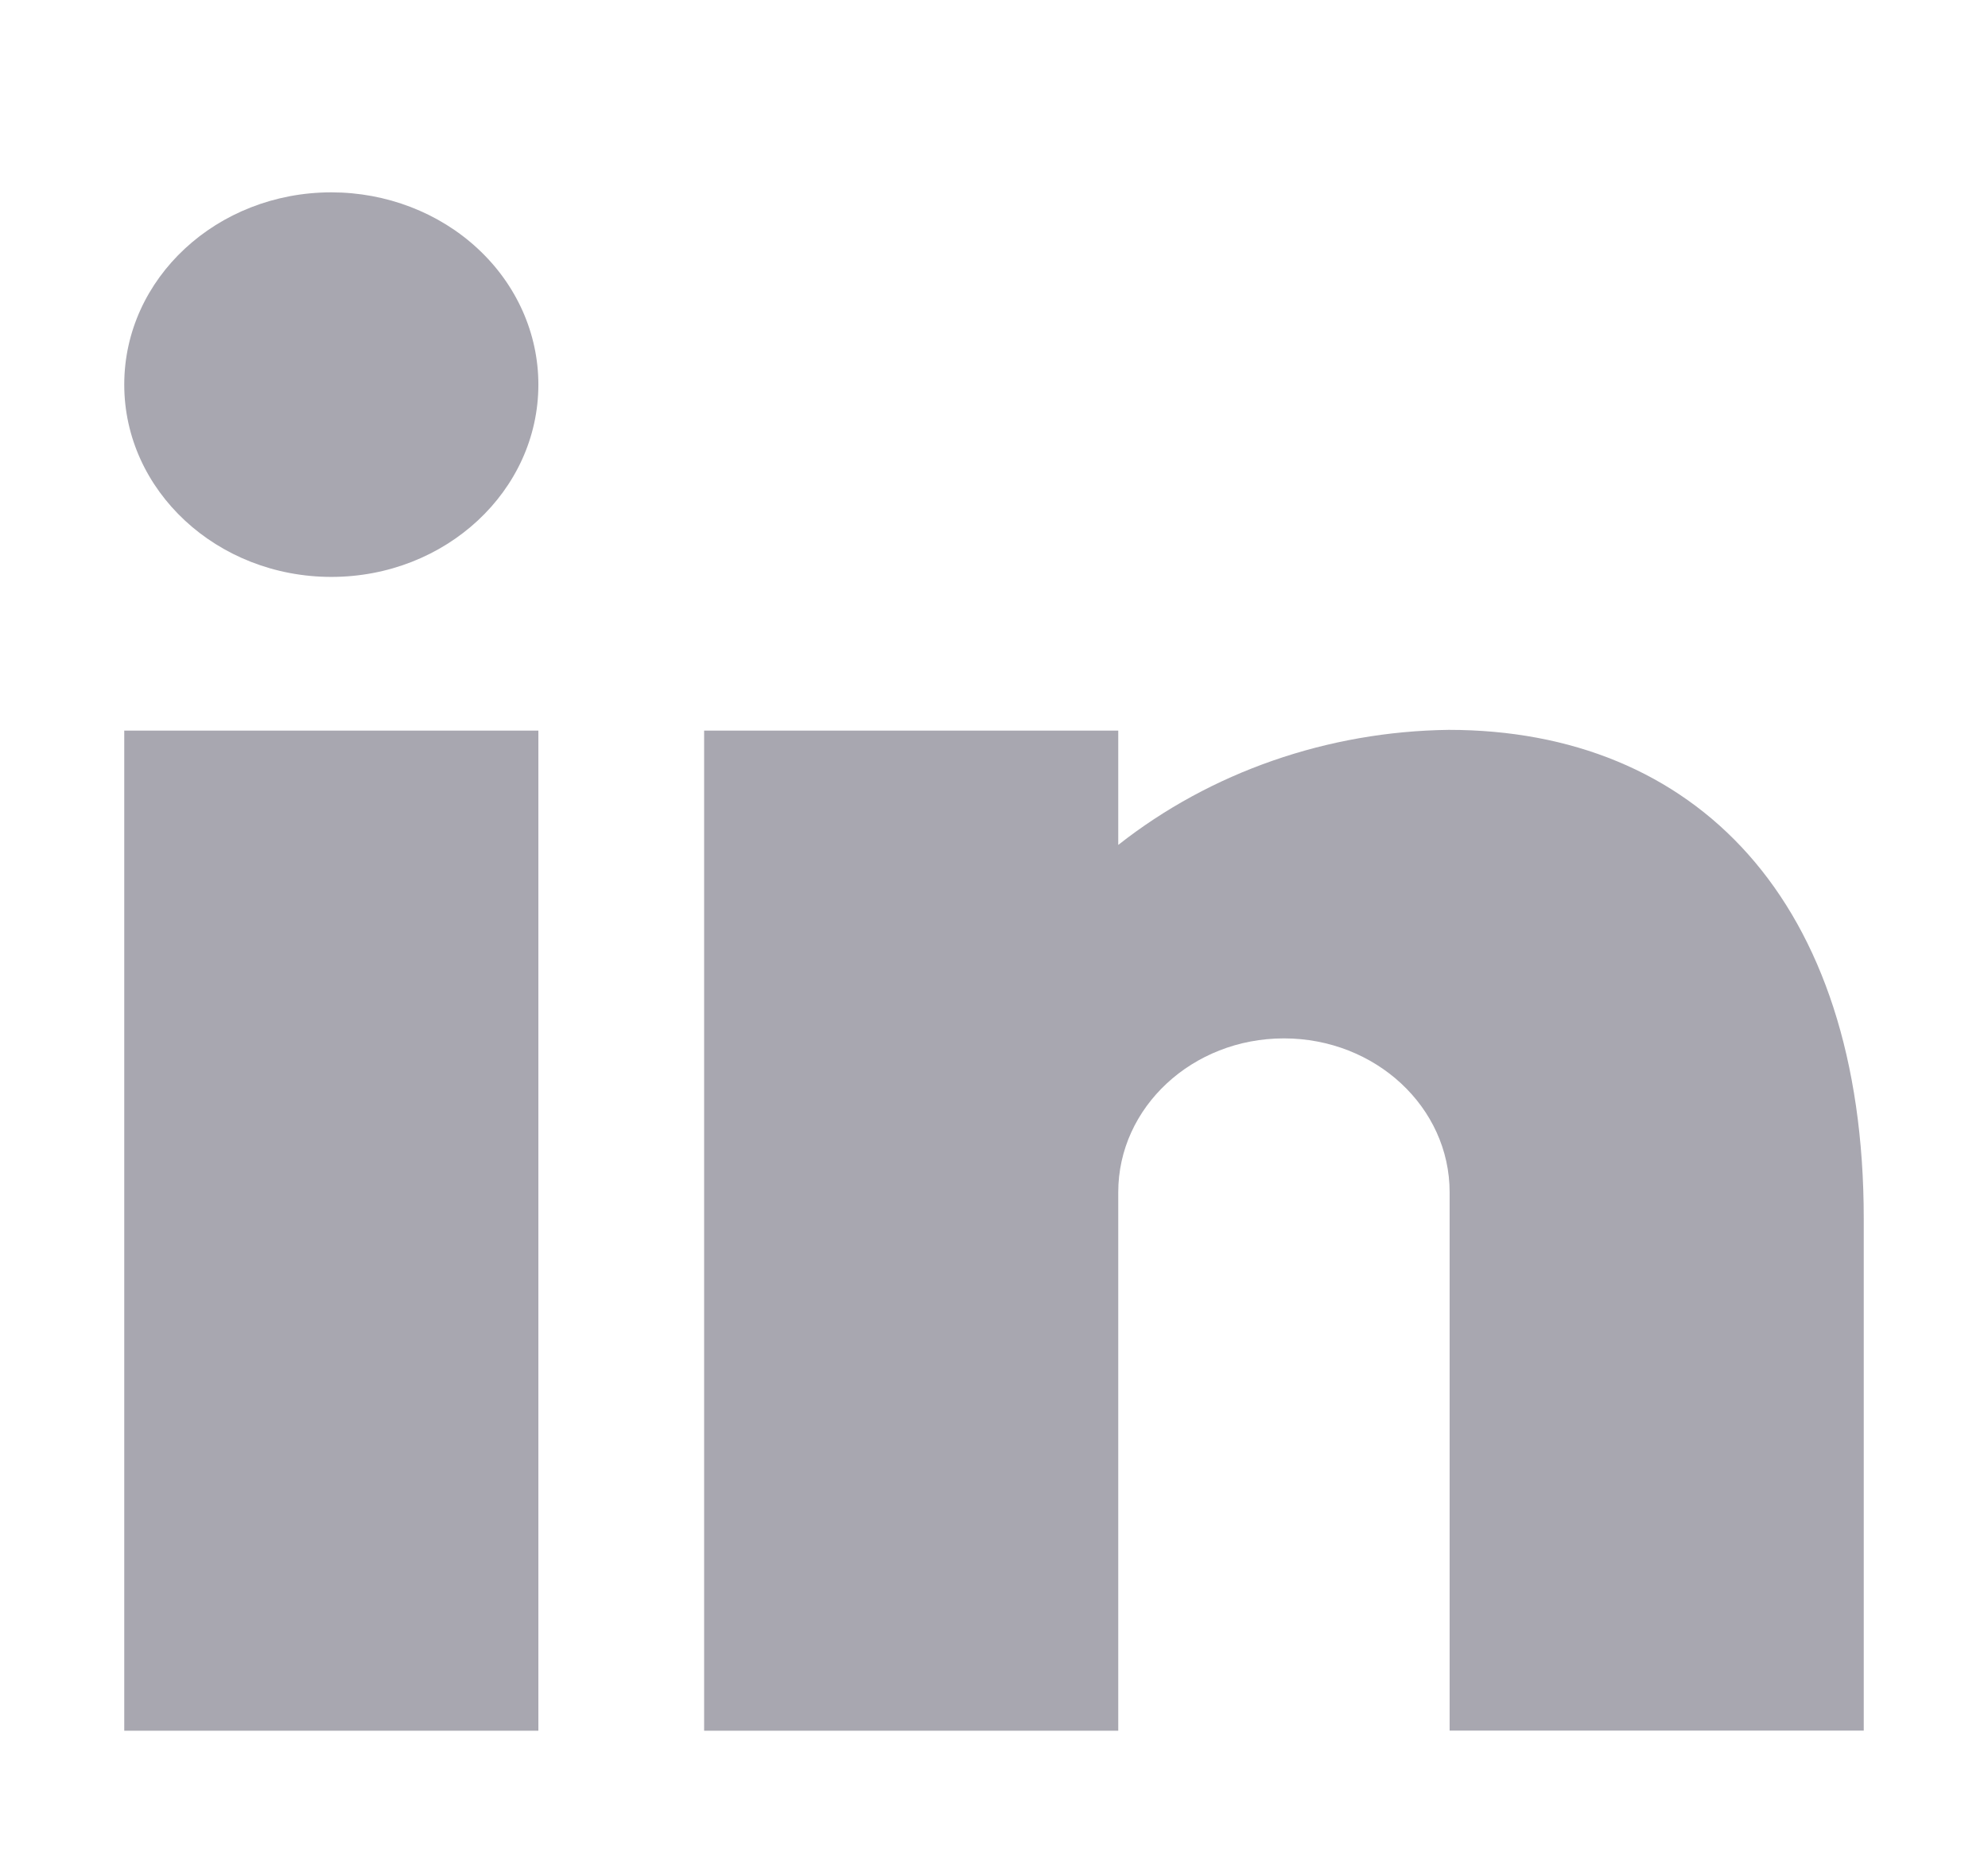 <svg xmlns="http://www.w3.org/2000/svg" width="16" height="15" fill="none" viewBox="0 0 16 15">
    <path fill="#A8A7B0" fill-rule="evenodd" d="M4.333 13.929H1V5.88h3.333v8.048zm6-5.572C9.597 8.357 9 8.911 9 9.595v4.334H5.667V5.88H9v.92c.744-.586 1.685-.914 2.66-.926 1.975 0 3.34 1.362 3.34 3.934v4.12h-3.333V9.595c0-.684-.597-1.238-1.334-1.238zm-6-5.262c0 .855-.746 1.548-1.666 1.548C1.747 4.643 1 3.95 1 3.095c0-.855.746-1.547 1.667-1.547.442 0 .866.163 1.178.453.313.29.488.684.488 1.094z" clip-rule="evenodd"/>
</svg>
